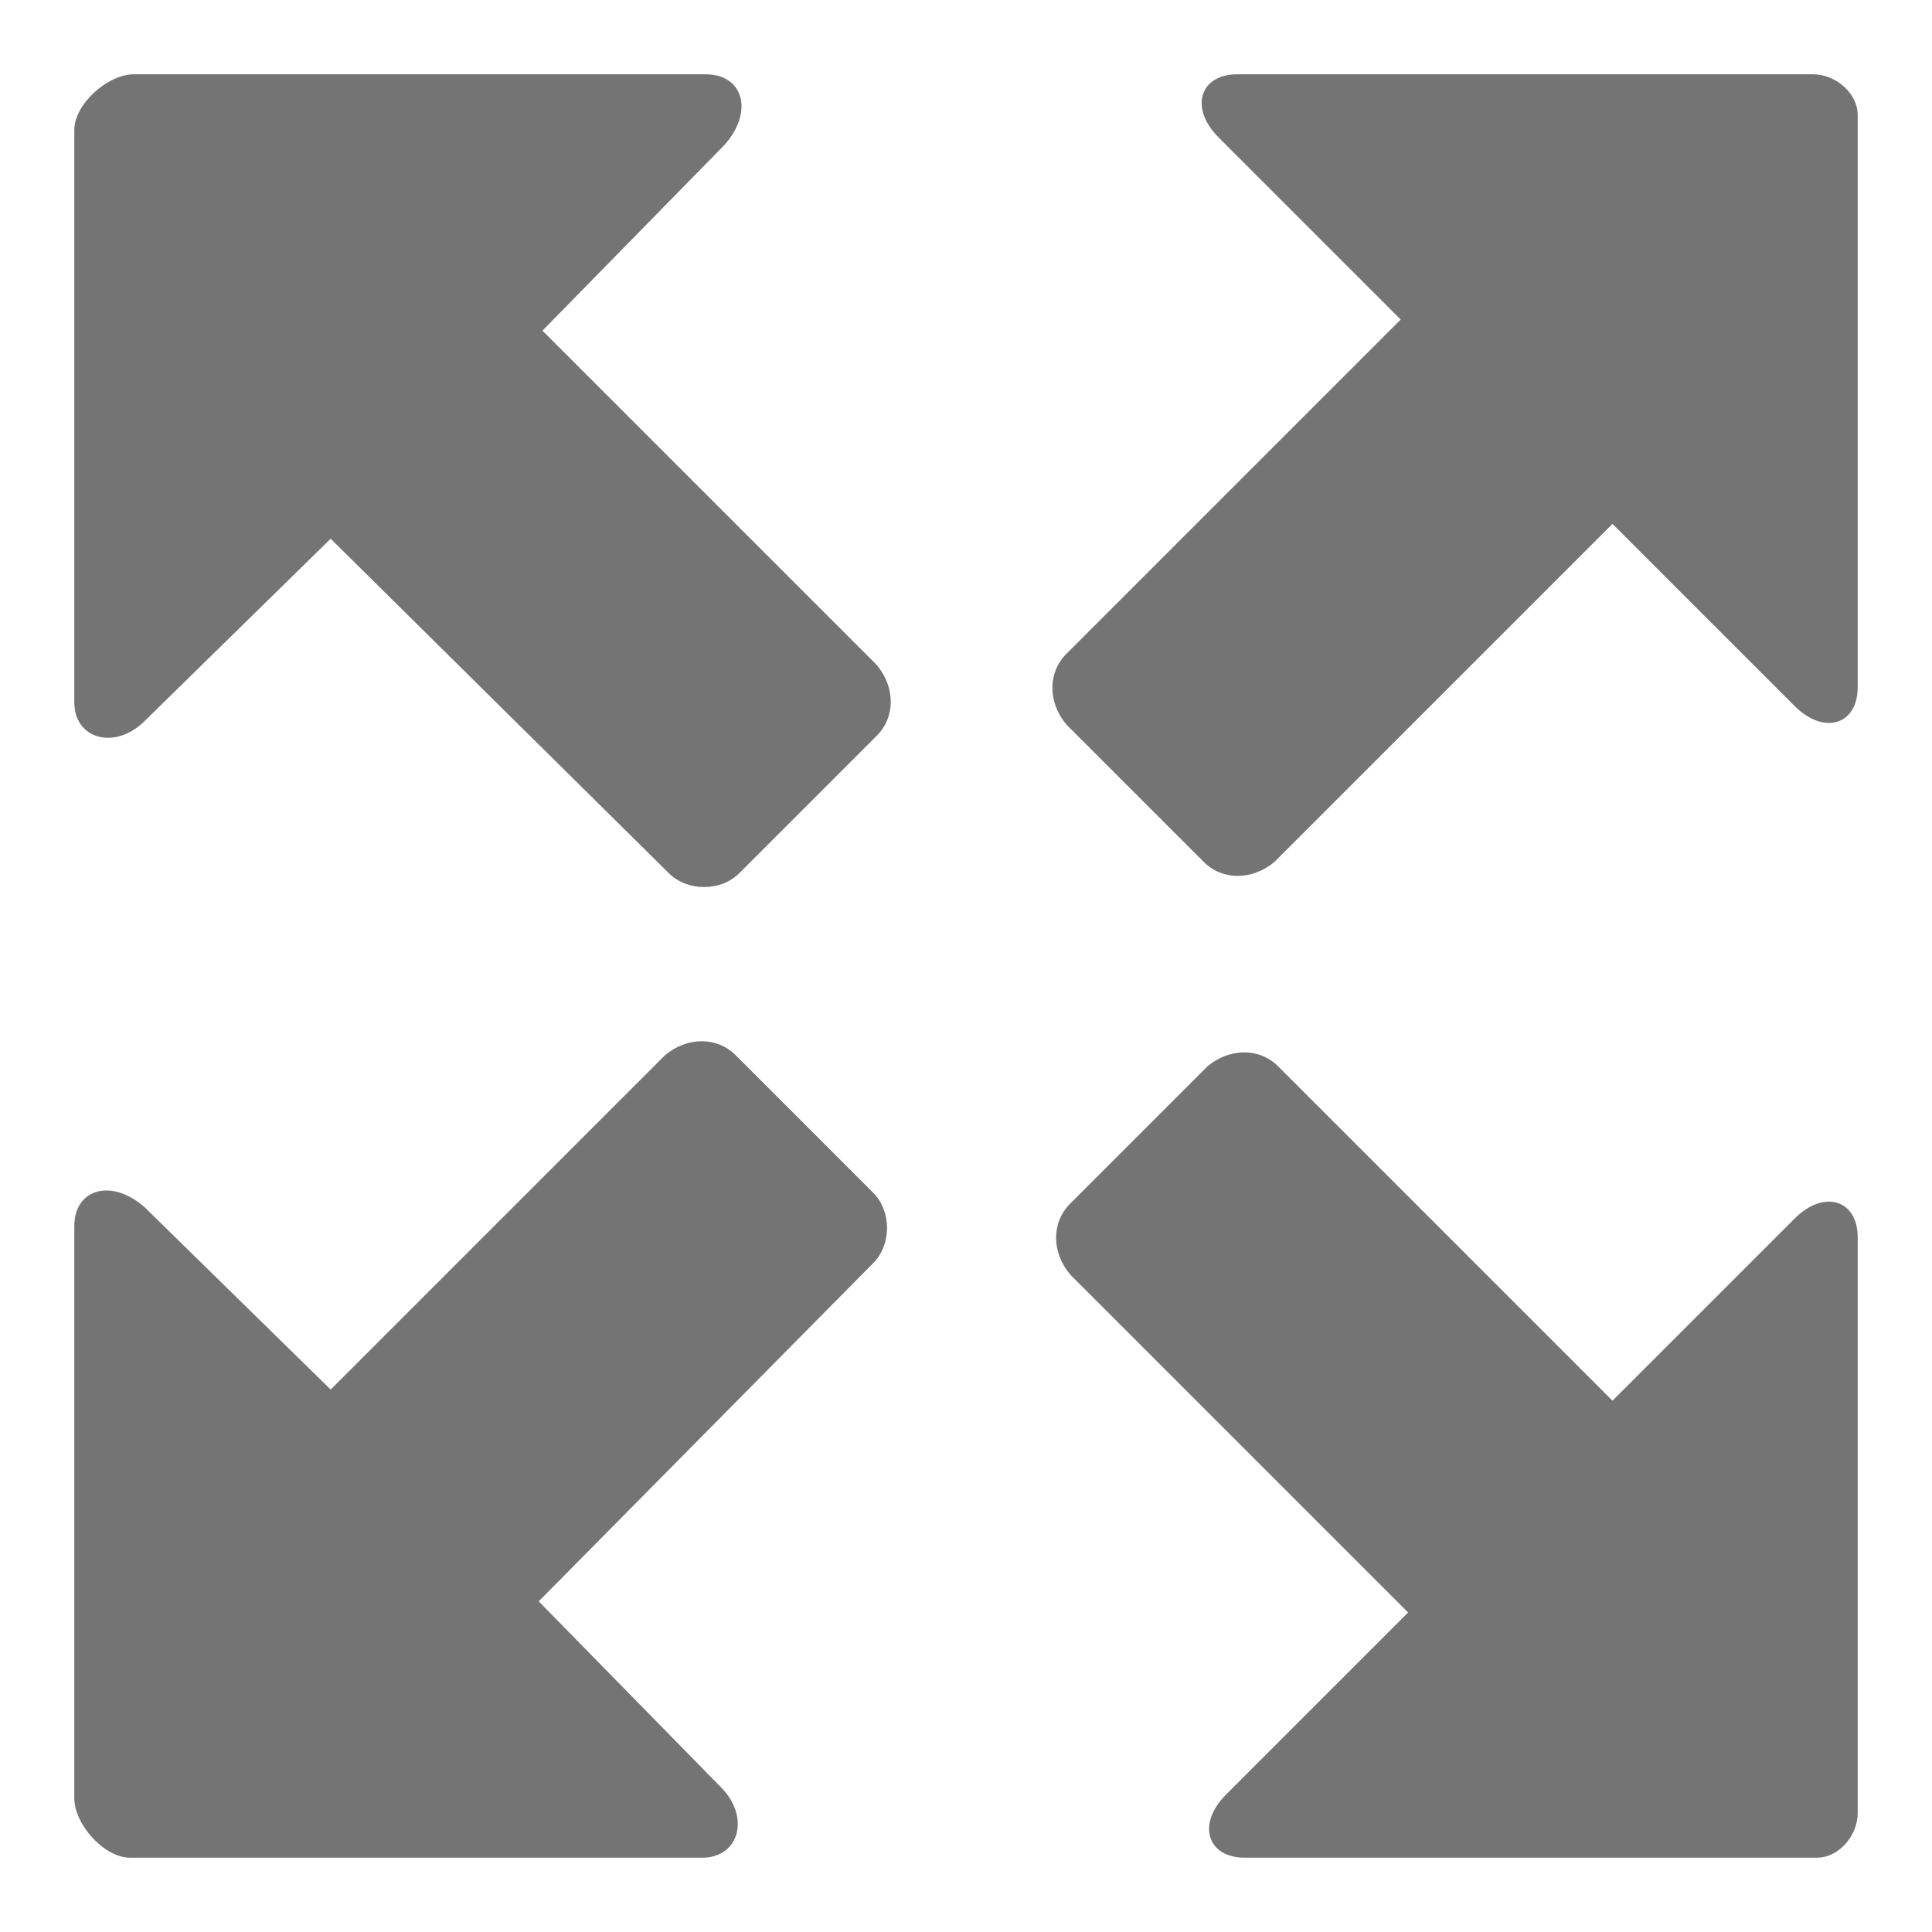 <svg xmlns="http://www.w3.org/2000/svg" height="16px" width="16px" viewBox="0 0 520 520" fill="#747474"><path d="M488 20H333c-10 0-13 9-5 17l49 49-90 90c-5 5-5 13 0 19l37 37c5 5 13 5 19 0l91-91 49 49c8 8 17 5 17-5V31c0-6-6-11-12-11zM35 500h154c10 0 13-11 5-19l-49-50 90-91c5-5 5-14 0-19l-37-37c-5-5-13-5-19 0l-90 90-50-49c-9-8-19-5-19 5v154c0 7 8 16 15 16zm465-12V333c0-10-9-13-17-5l-49 49-90-90c-5-5-13-5-19 0l-37 37c-5 5-5 13 0 19l91 91-49 49c-8 8-5 17 5 17h154c6 0 11-6 11-12zM20 35v154c0 10 11 13 19 5l50-49 91 90c5 5 14 5 19 0l37-37c5-5 5-13 0-19l-90-90 49-50c8-9 5-19-5-19H36c-7 0-16 8-16 15z"/></svg>